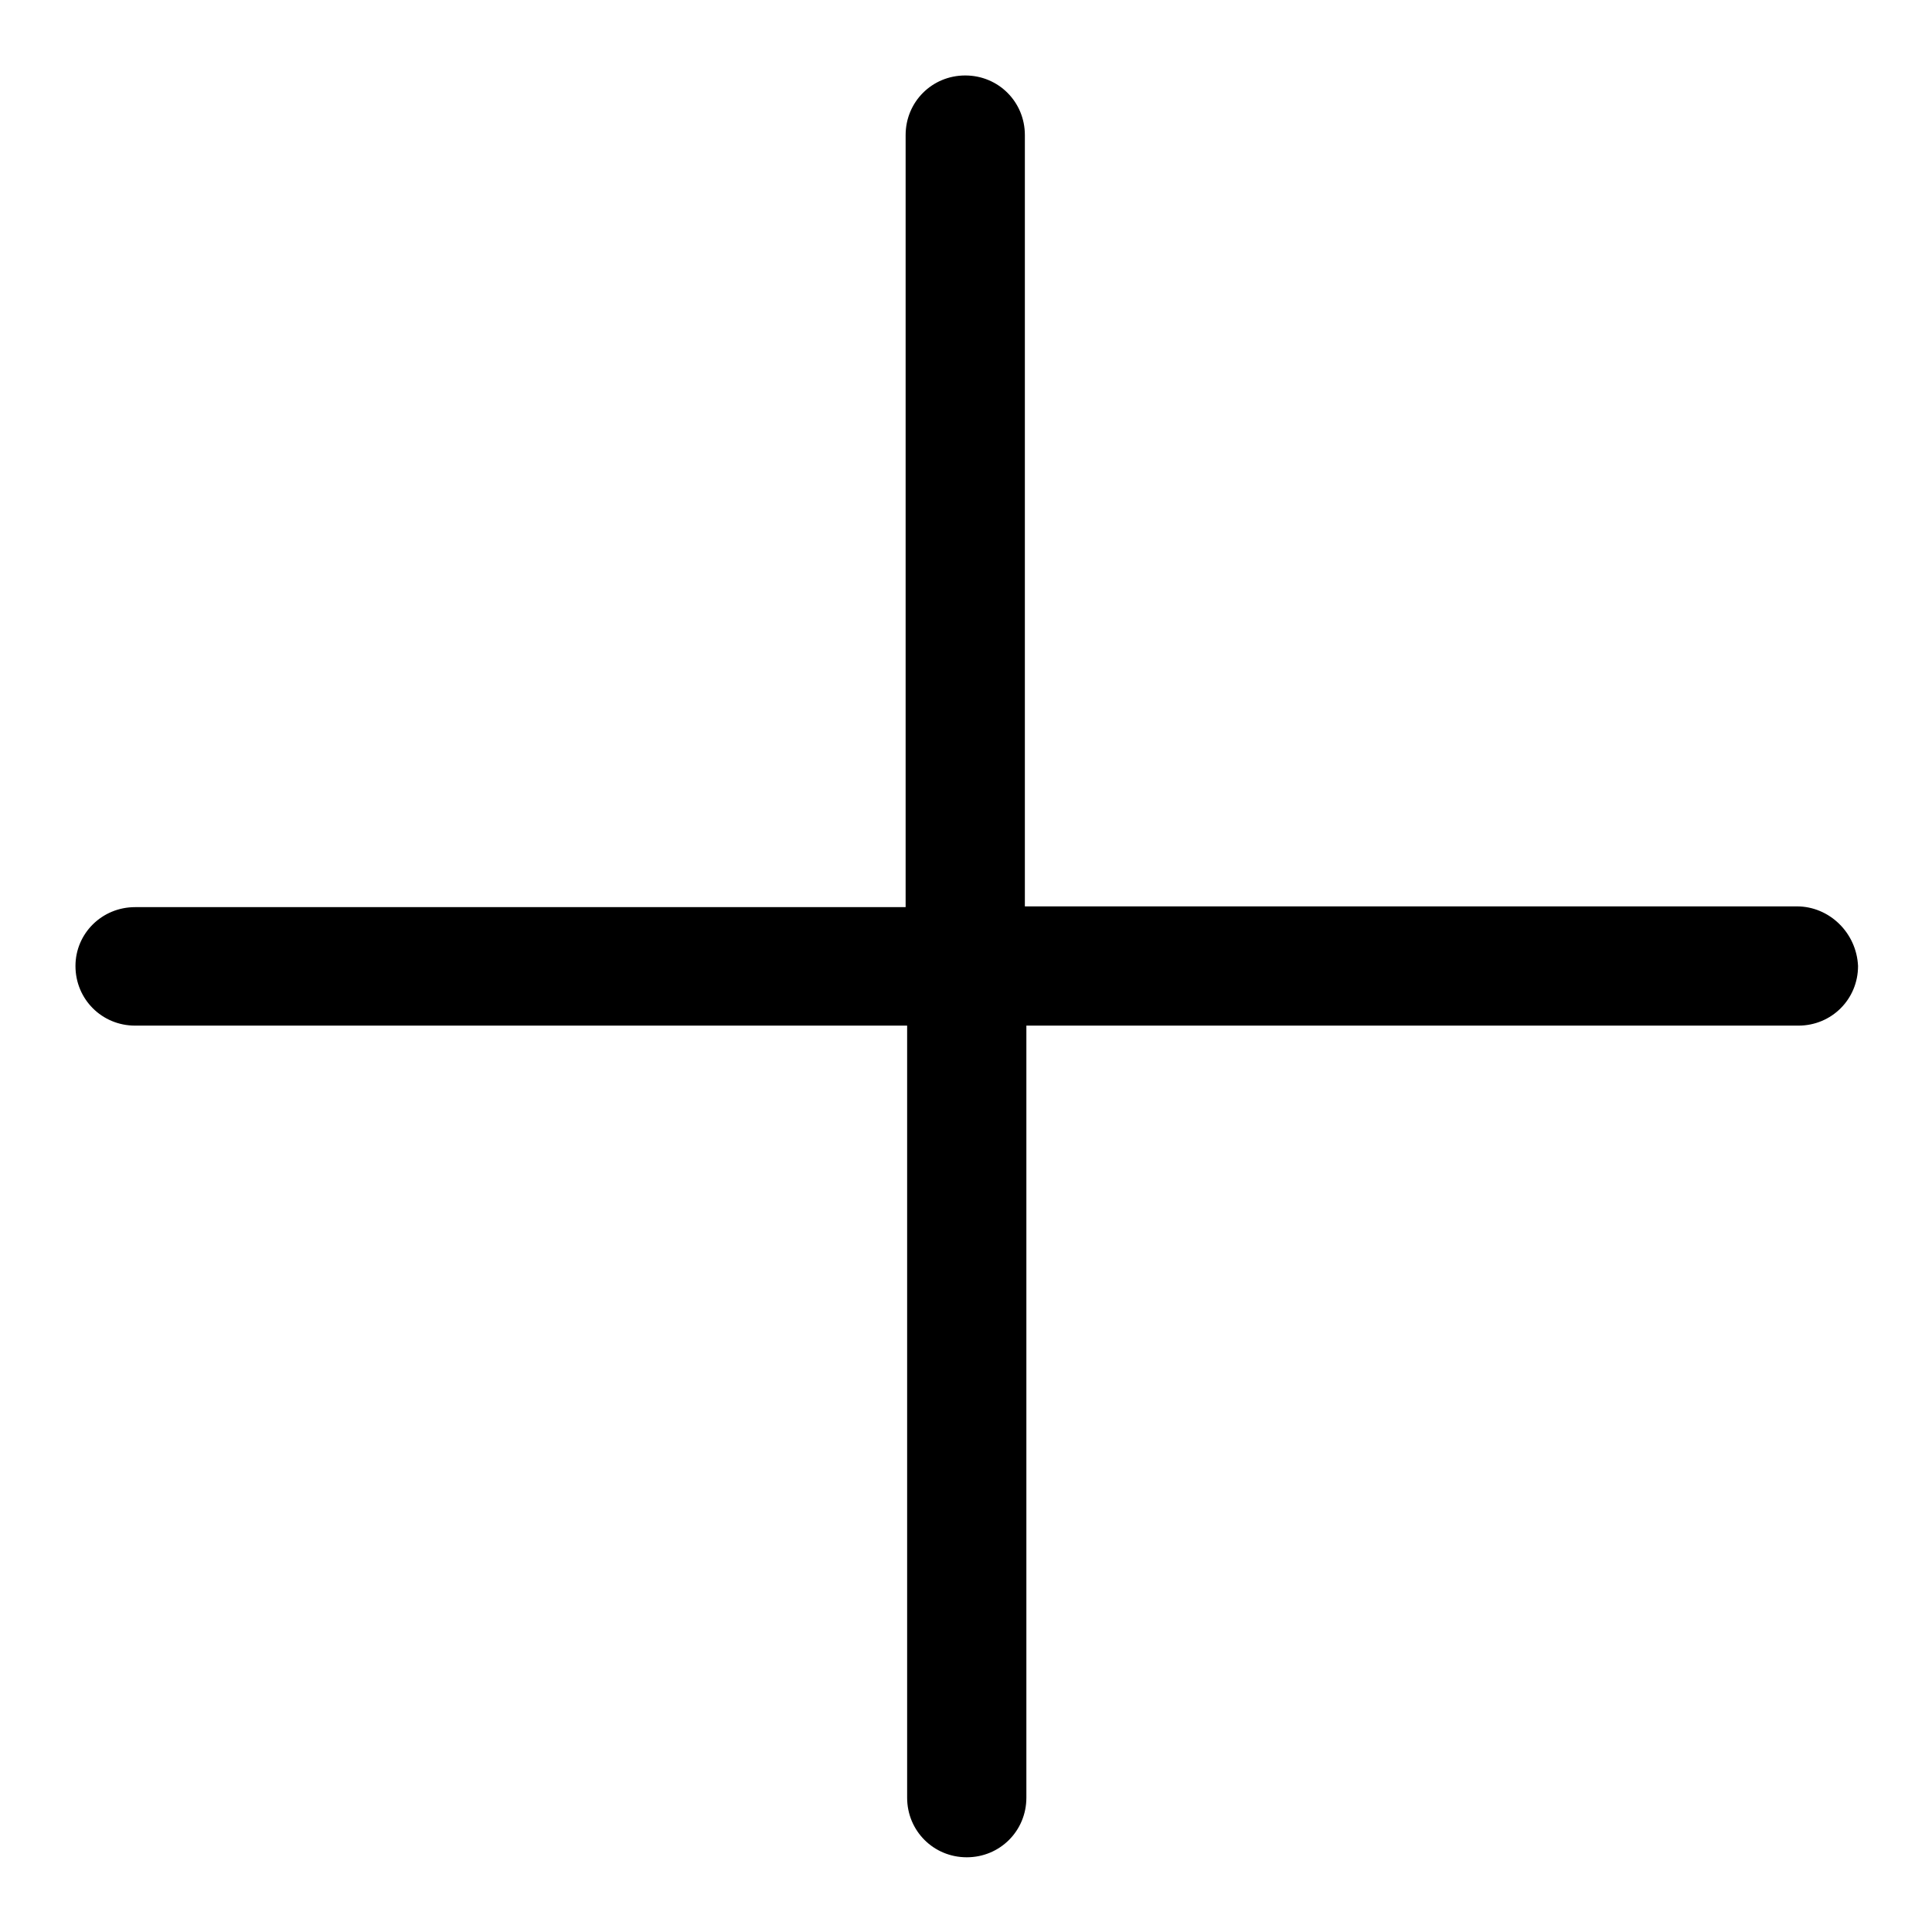 <?xml version="1.0" encoding="utf-8"?>
<!-- Svg Vector Icons : http://www.onlinewebfonts.com/icon -->
<!DOCTYPE svg PUBLIC "-//W3C//DTD SVG 1.1//EN" "http://www.w3.org/Graphics/SVG/1.1/DTD/svg11.dtd">
<svg version="1.1" xmlns="http://www.w3.org/2000/svg" xmlns:xlink="http://www.w3.org/1999/xlink" x="0px" y="0px" viewBox="0 0 256 256" enable-background="new 0 0 256 256" xml:space="preserve">
<g><g><path fill="#000000" d="M238.1,120.1H135.8V17.9c0-4.4-3.5-7.9-7.9-7.9c-4.4,0-7.9,3.5-7.9,7.9v102.3H17.9c-4.4,0-7.9,3.5-7.9,7.8c0,4.4,3.5,7.9,7.9,7.9h102.3v102.3c0,4.4,3.5,7.9,7.9,7.9c4.4,0,7.9-3.5,7.9-7.9V135.9h102.3c4.4,0,7.9-3.5,7.9-7.9C246,123.6,242.4,120.1,238.1,120.1z"/></g></g>
</svg>